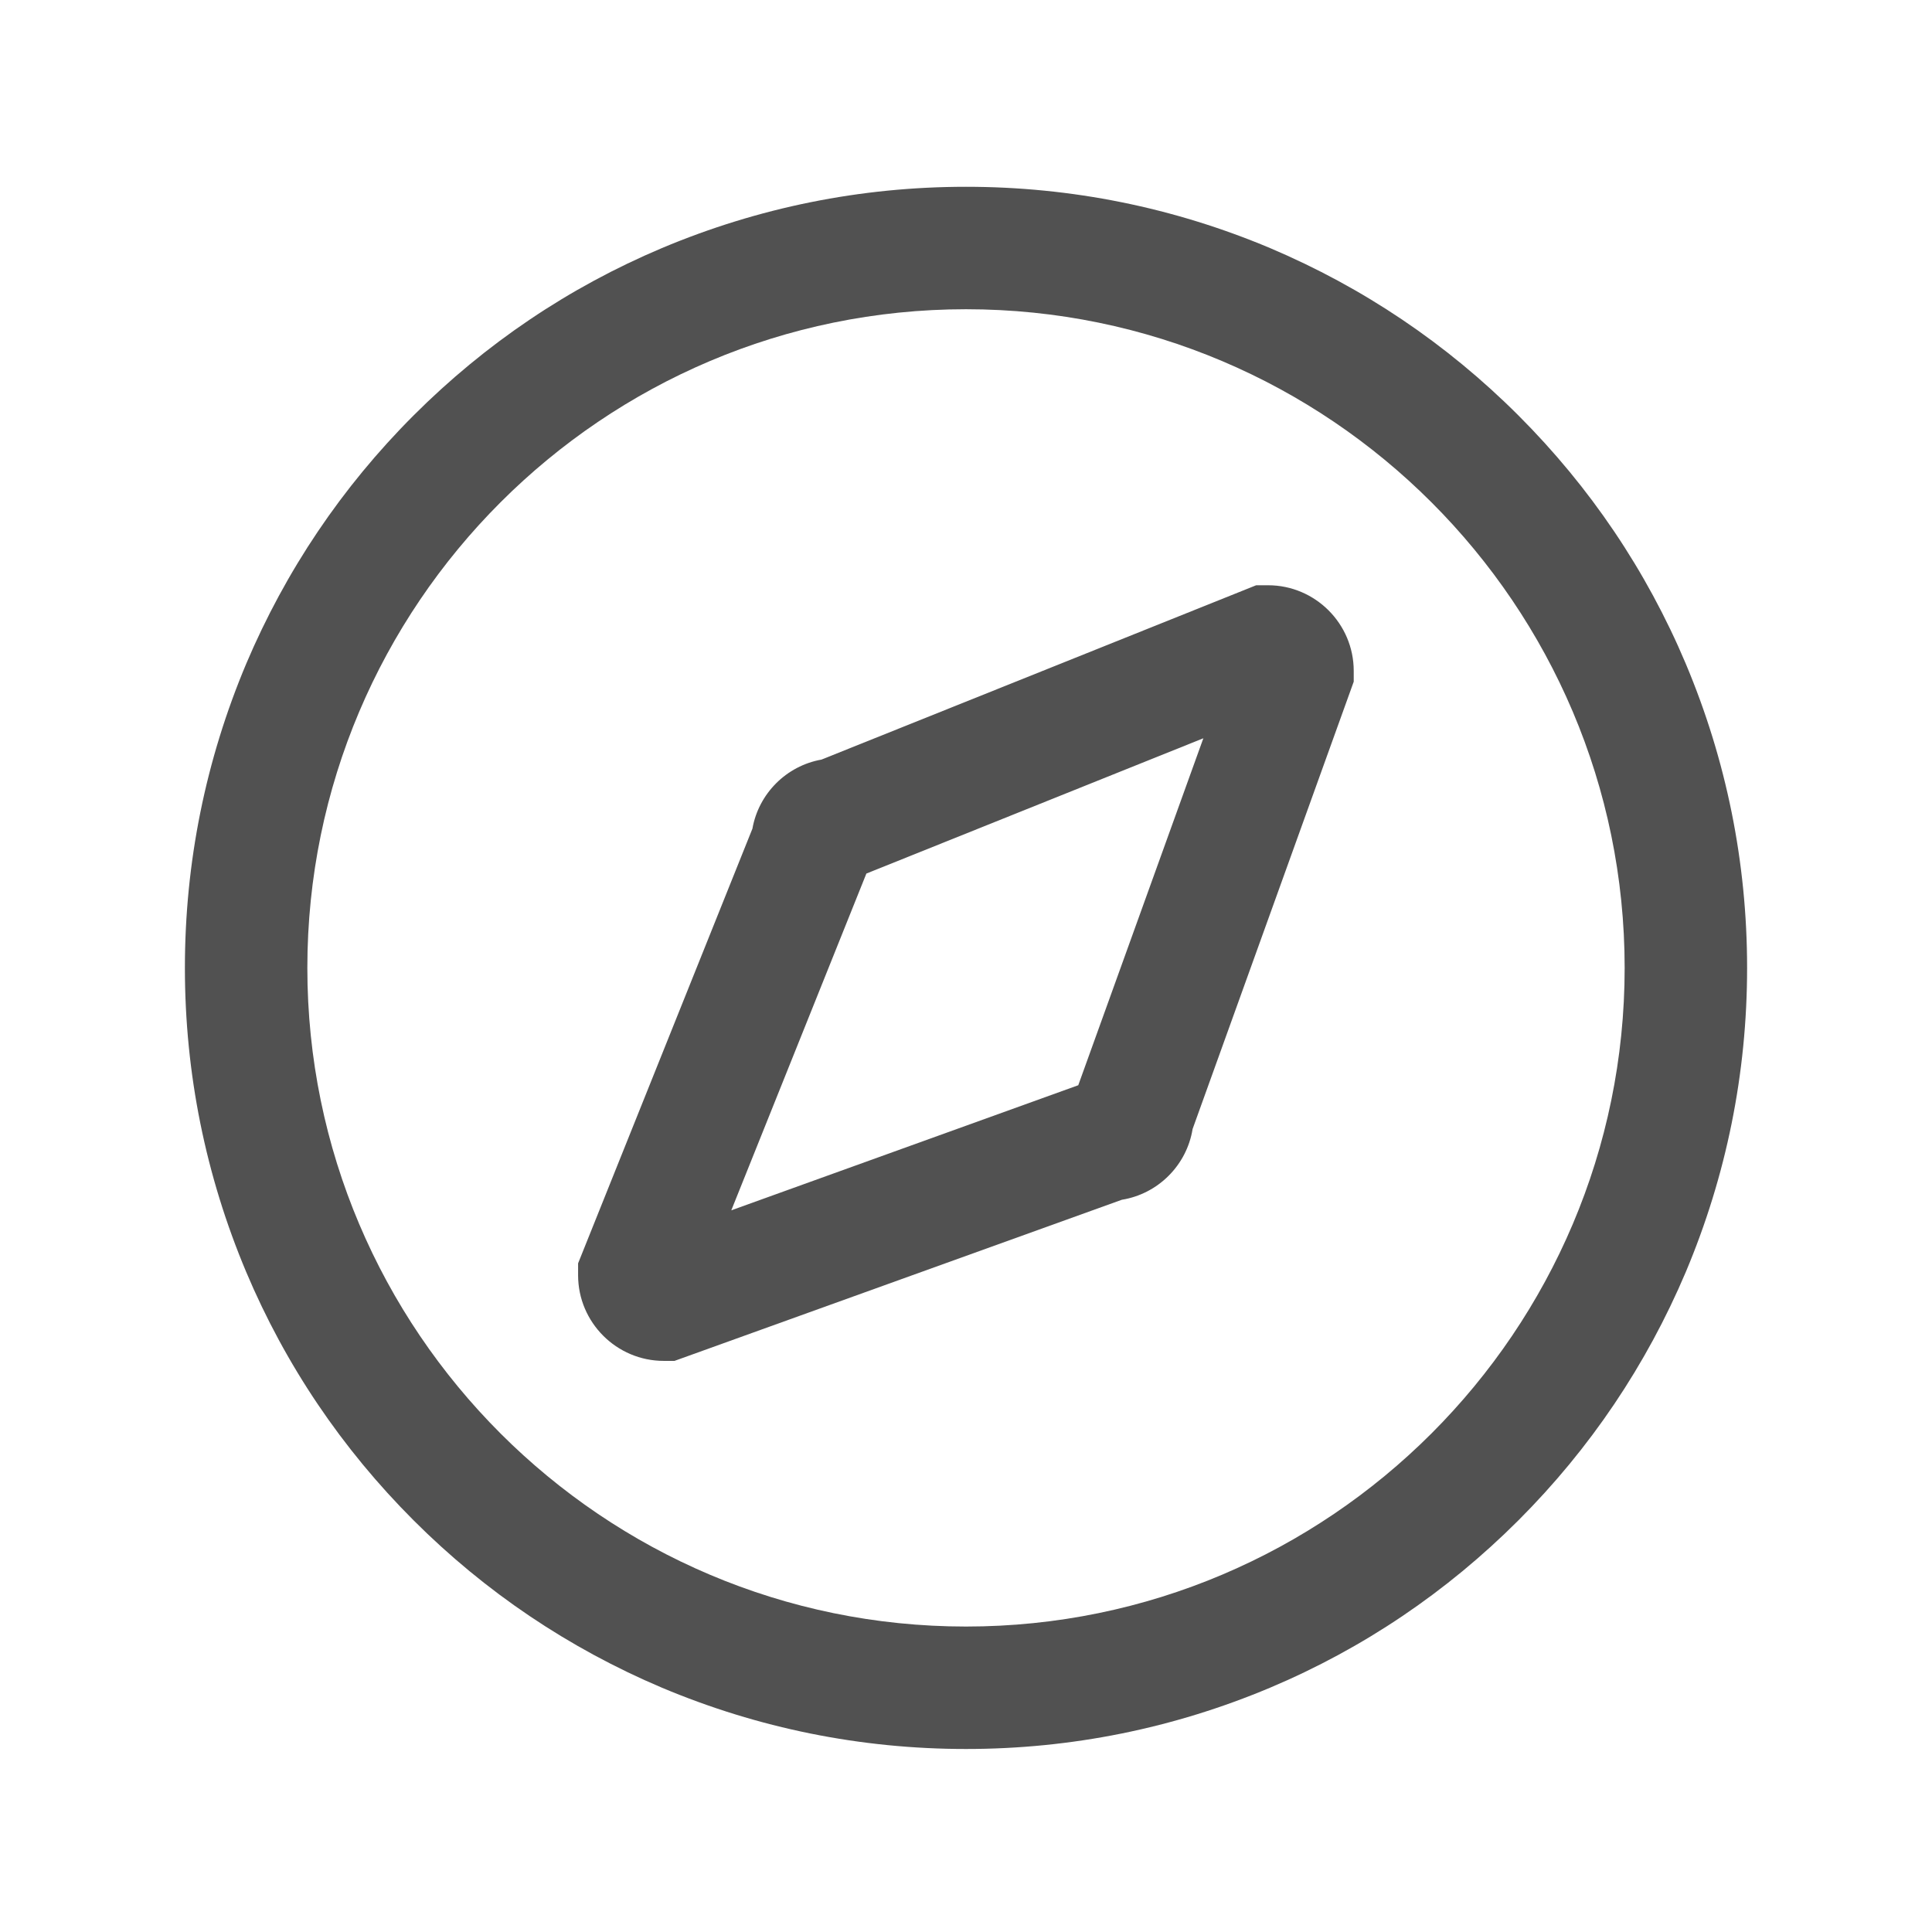 <?xml version="1.0" standalone="no"?><!DOCTYPE svg PUBLIC "-//W3C//DTD SVG 1.1//EN" "http://www.w3.org/Graphics/SVG/1.1/DTD/svg11.dtd"><svg t="1724036972208" class="icon" viewBox="0 0 1024 1024" version="1.1" xmlns="http://www.w3.org/2000/svg" p-id="6293" xmlns:xlink="http://www.w3.org/1999/xlink" width="200" height="200"><path d="M512 927c-55.9 0-110.1-11-161.2-32.5-49.3-20.9-93.6-50.7-131.6-88.7s-67.9-82.3-88.7-131.6C109 623.1 98 568.9 98 513s11-110.1 32.5-161.2c20.9-49.3 50.7-93.6 88.7-131.6s82.3-67.9 131.6-88.7C401.9 110 456.1 99 512 99s110.1 11 161.2 32.5c49.3 20.9 93.6 50.7 131.6 88.7s67.9 82.3 88.7 131.6C915 402.9 926 457.1 926 513s-11 110.1-32.5 161.2c-20.9 49.3-50.7 93.6-88.7 131.6s-82.3 67.9-131.6 88.7C622.1 916 567.9 927 512 927z m0-763.1c-192.5 0-349.1 156.6-349.1 349.1 0 192.5 156.6 349.1 349.1 349.1 192.5 0 349.1-156.6 349.1-349.1 0-192.5-156.6-349.1-349.1-349.1z" fill="#515151" p-id="6294"></path><path d="M357.5 721.3h-5.7c-25 0-45.4-20.4-45.4-45.4v-6.3l92.4-230.4c3.3-18.6 18-33.3 36.6-36.6l230.4-92.4h6.3c25 0 45.4 20.4 45.4 45.4v5.7l-85.4 237.1c-3.1 19.2-18.3 34.4-37.5 37.5l-237.1 85.4zM459.2 463l-71.6 178.5 183.9-66.3 66.3-183.9L459.2 463z" fill="#515151" p-id="6295"></path></svg>